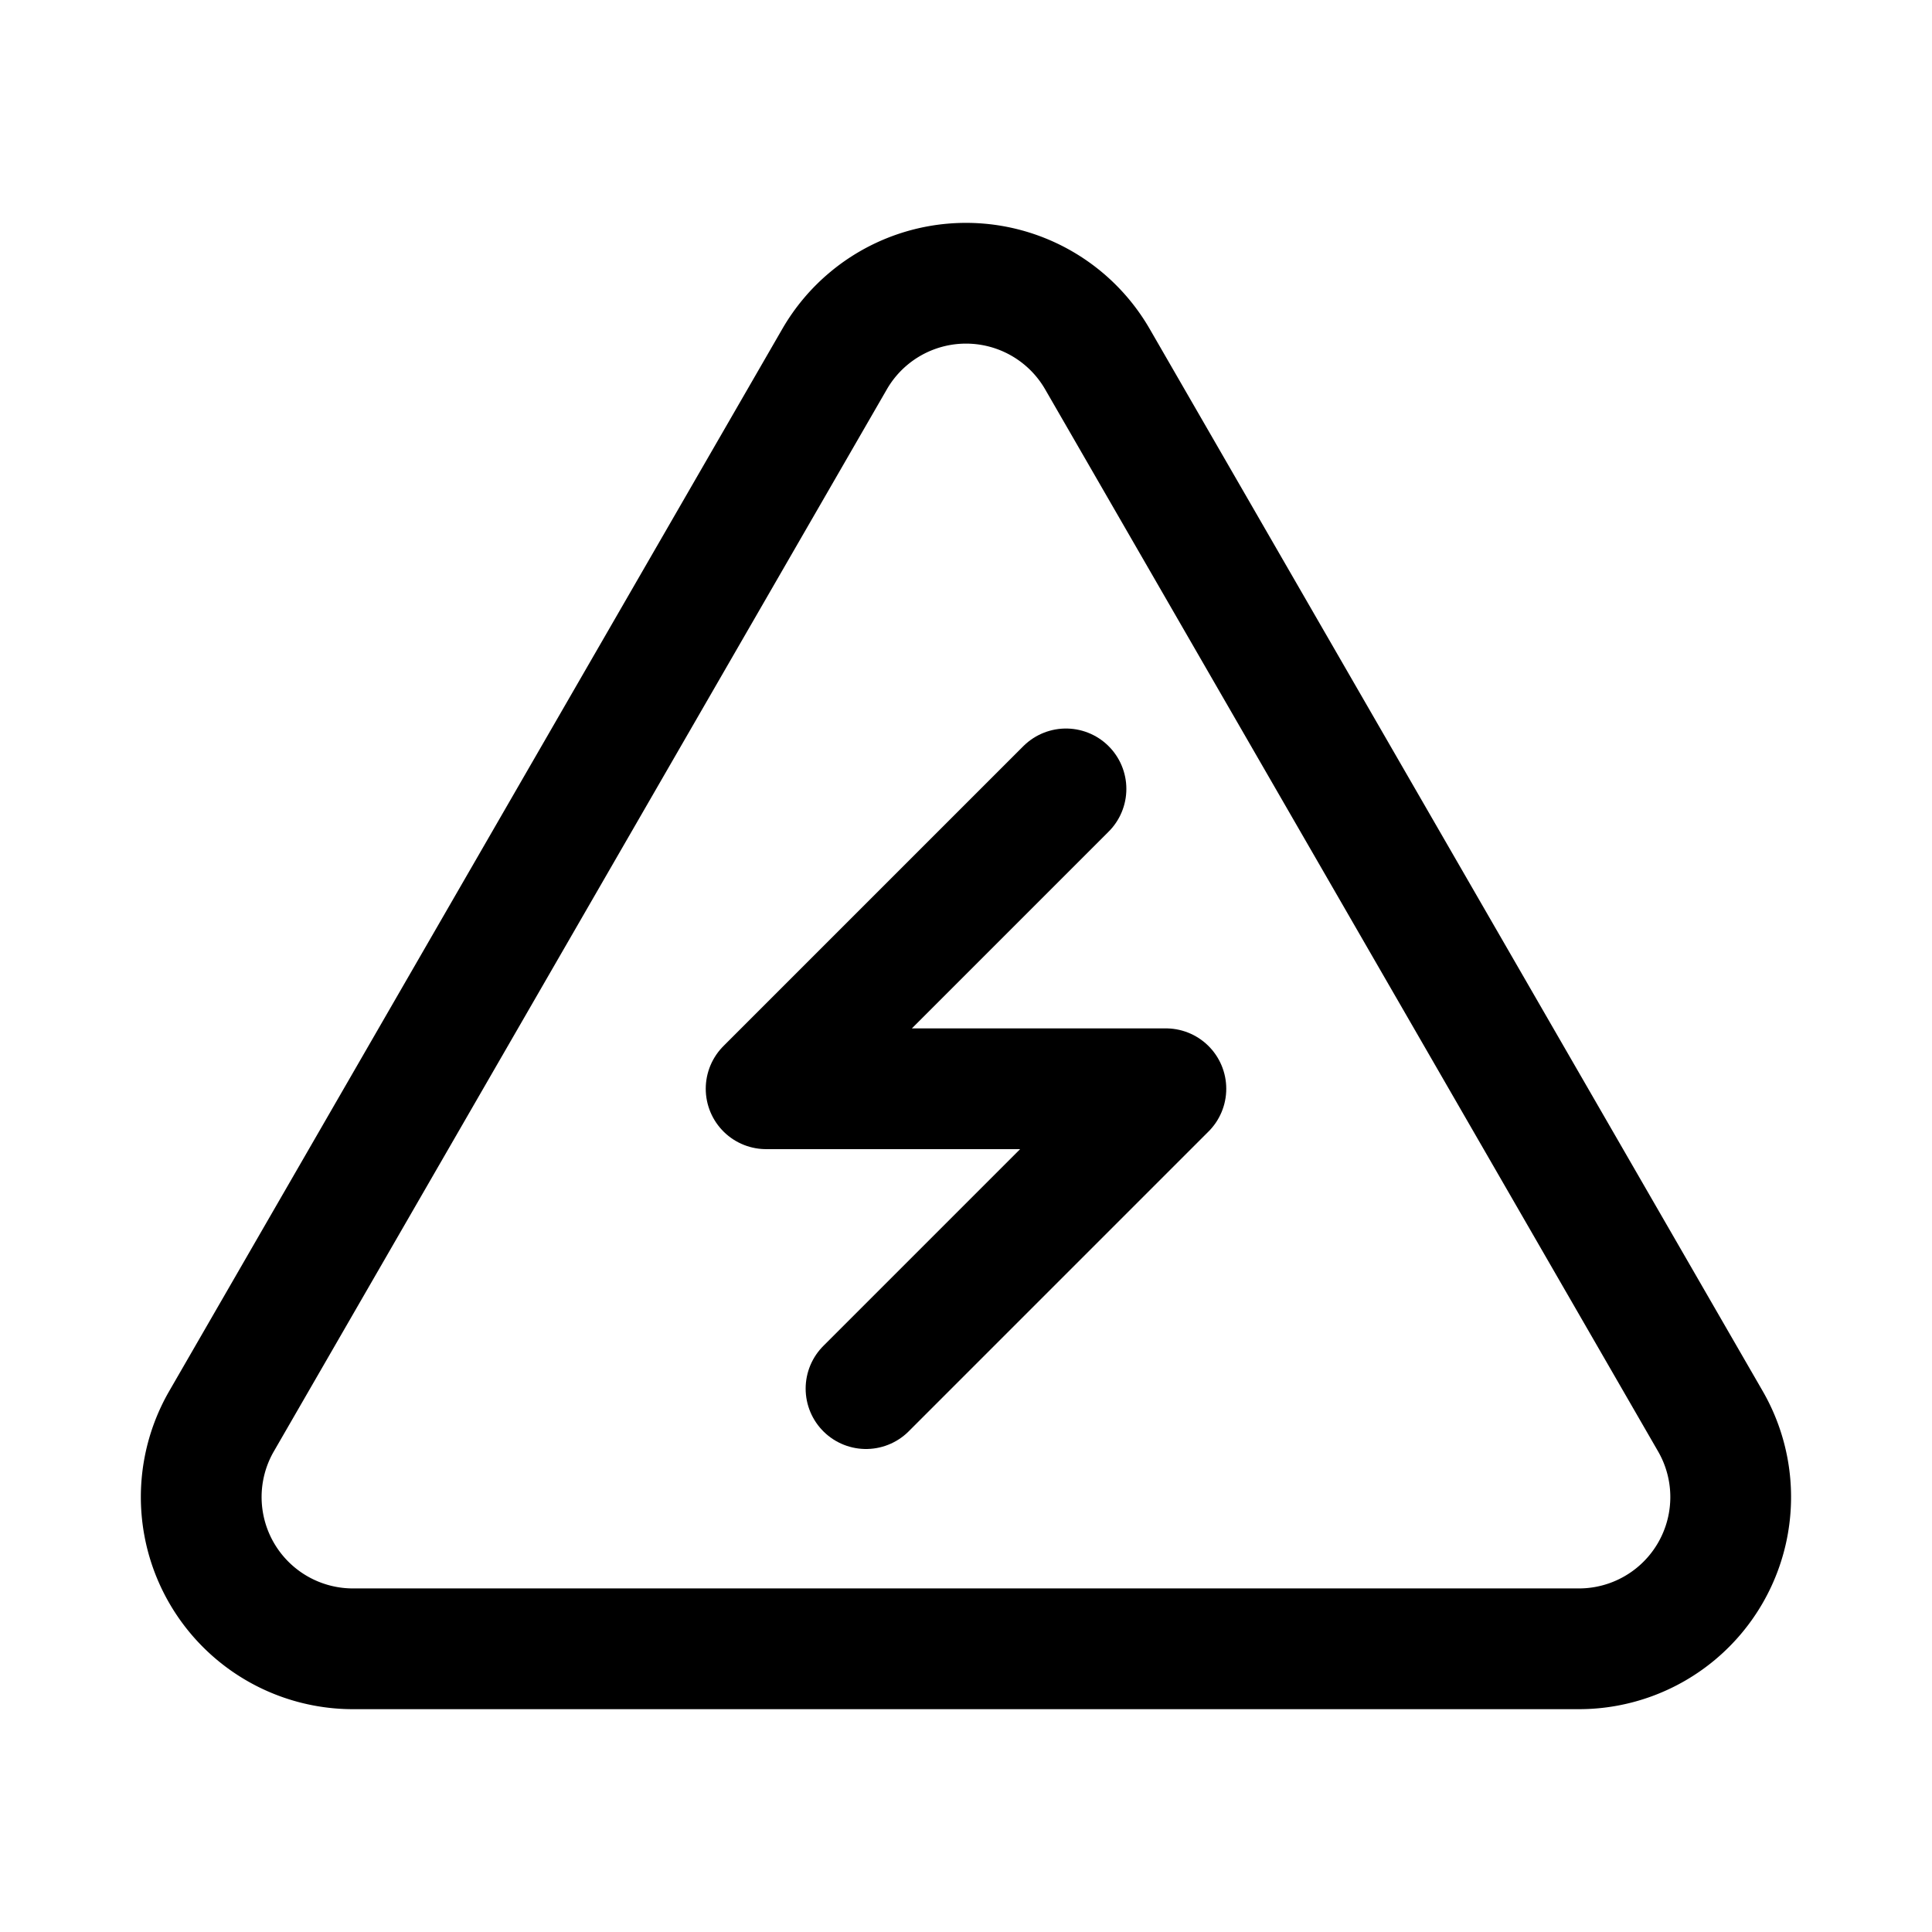 <?xml version="1.0" encoding="iso-8859-1"?>
<!-- Generator: www.svgicons.com -->
<svg xmlns="http://www.w3.org/2000/svg" width="800" height="800" viewBox="0 0 24 24">
<g fill="none" stroke="currentColor" stroke-linecap="round" stroke-linejoin="round" stroke-width="1.5"><path d="m13.242 9.8l-3.725 3.725h4.966l-3.725 3.725"/><path d="M10.367 4.462L2.752 17.655a1.885 1.885 0 0 0 1.634 2.827h15.228a1.885 1.885 0 0 0 1.633-2.827L13.633 4.462a1.885 1.885 0 0 0-3.266 0"/></g>
</svg>